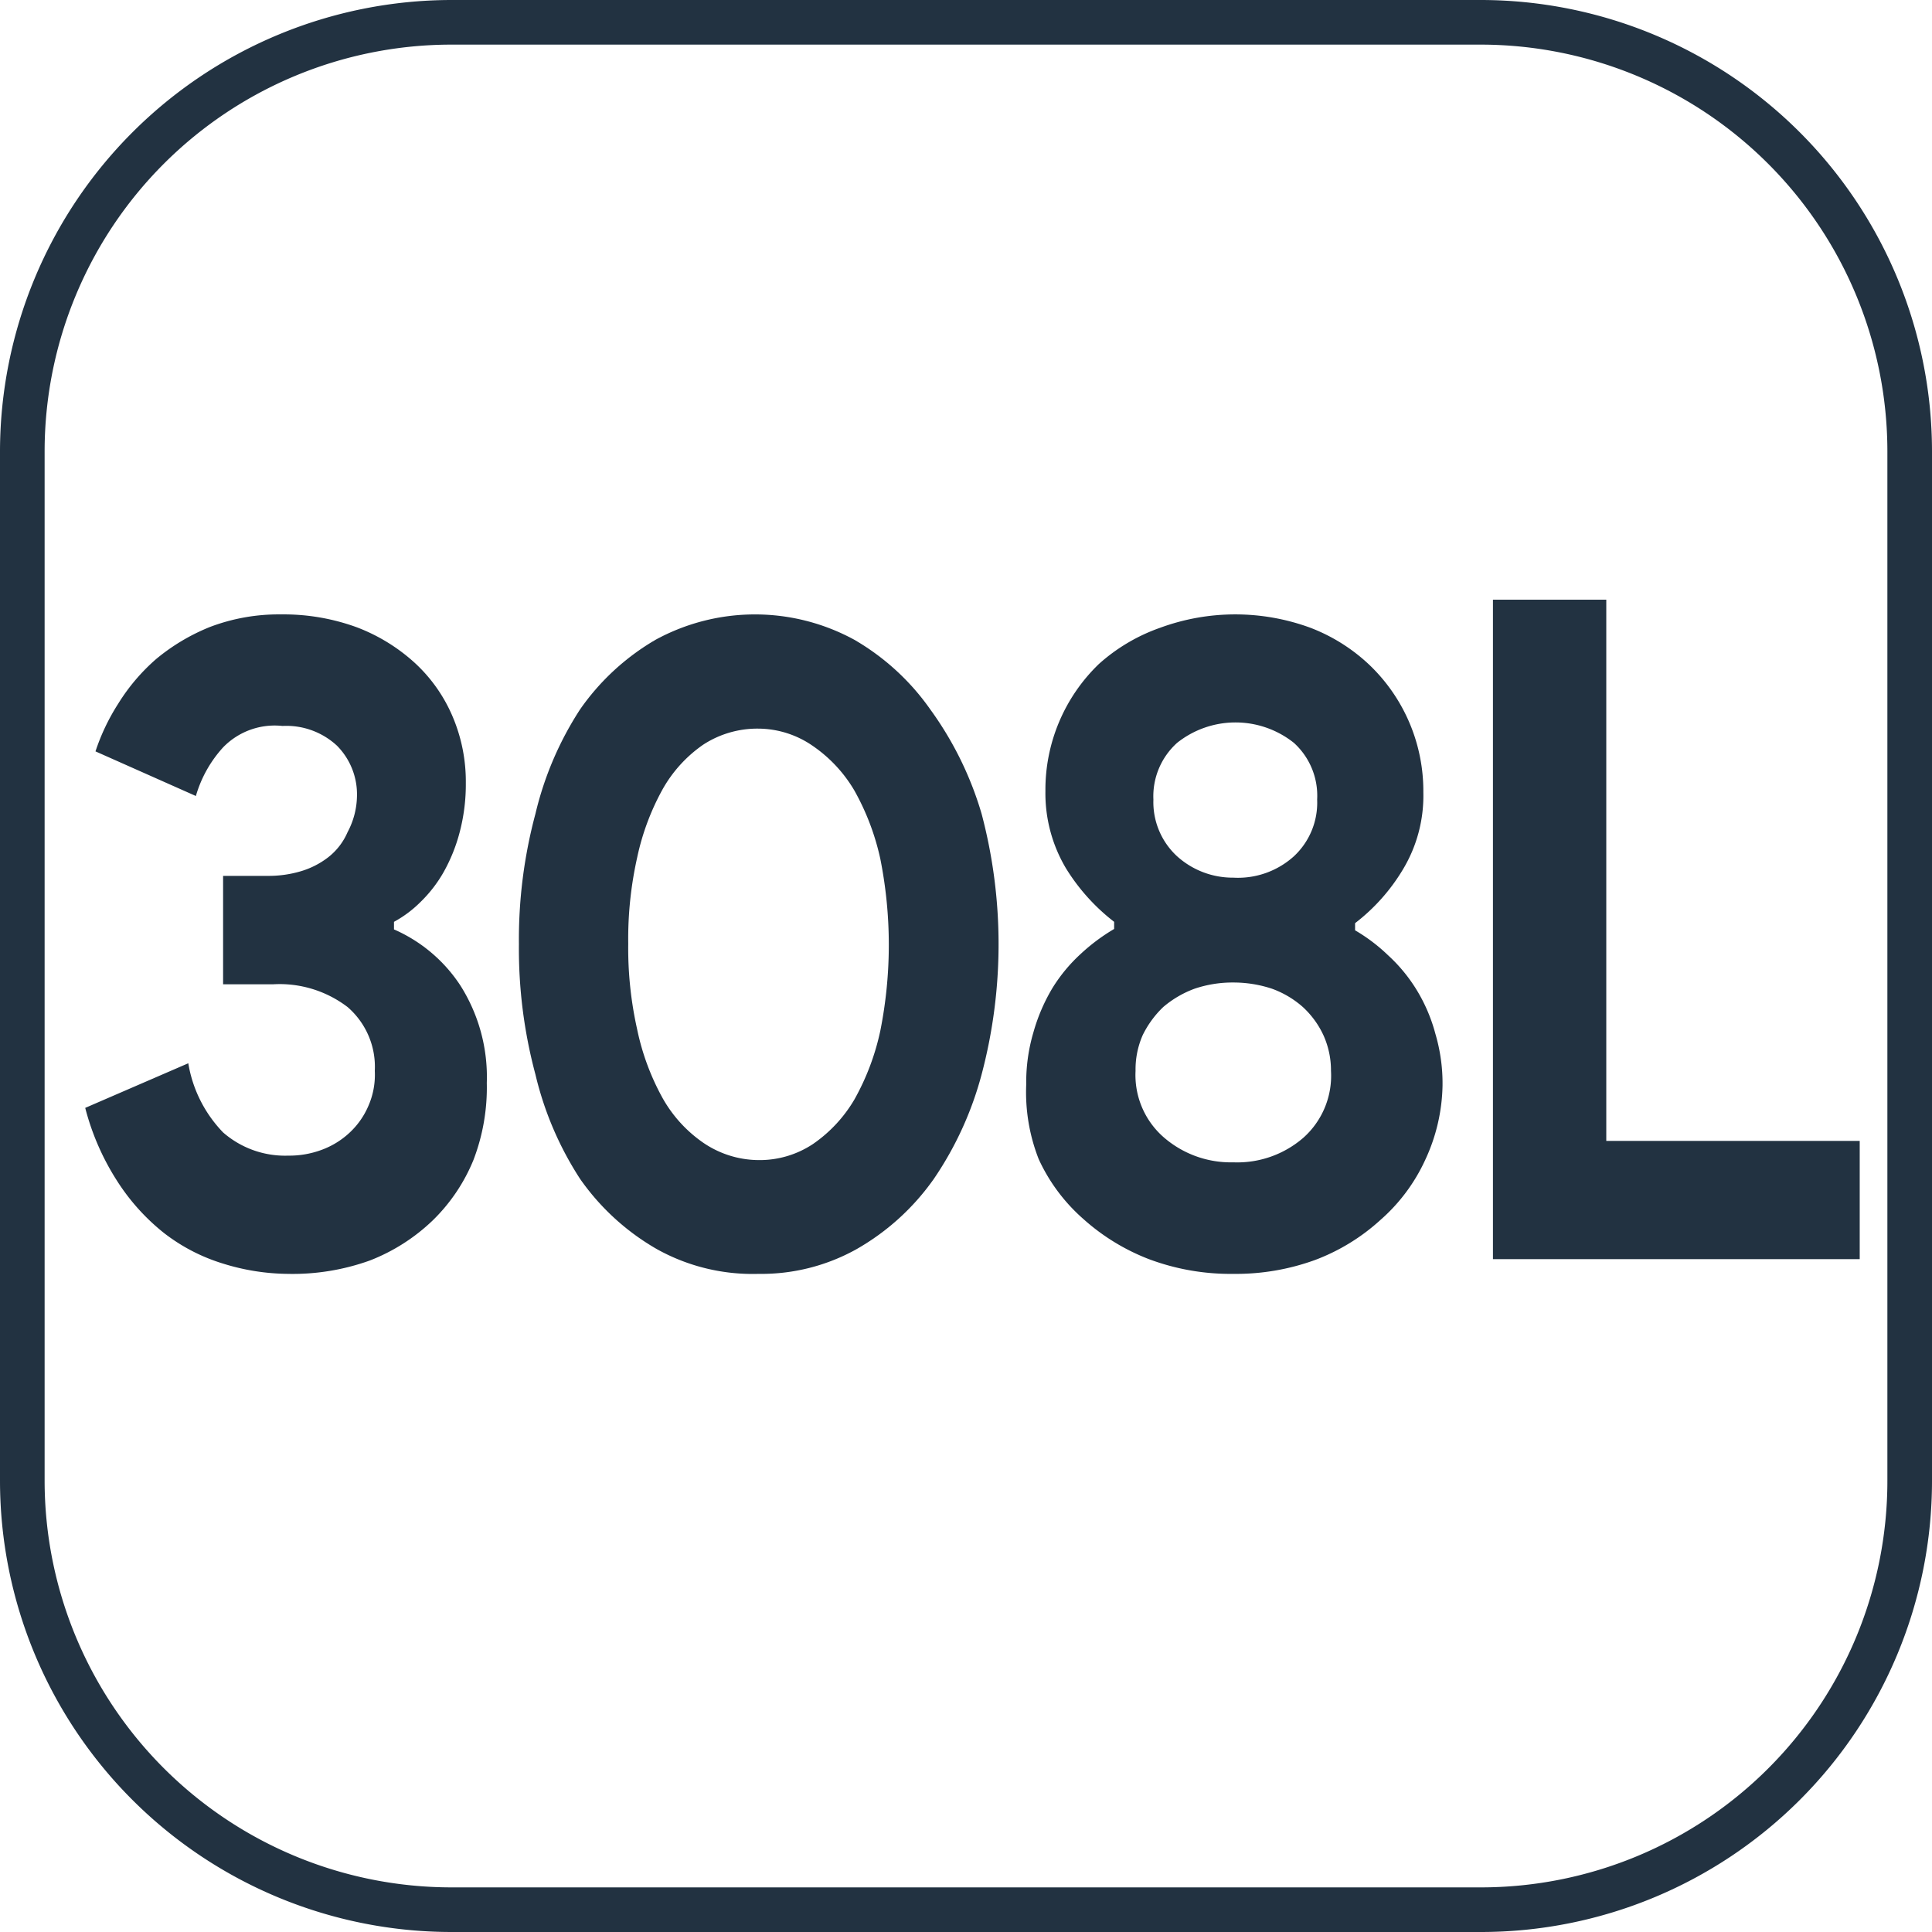 <svg xmlns="http://www.w3.org/2000/svg" viewBox="0 0 43.3 43.3"><defs><style>.cls-1{fill:#223241;}</style></defs><g id="Capa_2" data-name="Capa 2"><g id="Capa_1-2" data-name="Capa 1"><path class="cls-1" d="M6.45,28.55A5,5,0,0,1,5,28.32a4.11,4.11,0,0,1-1.33-.69,4.77,4.77,0,0,1-1.05-1.17,5.63,5.63,0,0,1-.71-1.63l2.31-1A2.91,2.91,0,0,0,5,25.38a2.11,2.11,0,0,0,1.46.52,2.08,2.08,0,0,0,.75-.13,1.85,1.85,0,0,0,.62-.38,1.77,1.77,0,0,0,.42-.59A1.74,1.74,0,0,0,8.4,24a1.77,1.77,0,0,0-.61-1.43,2.51,2.51,0,0,0-1.67-.51H5V19.63H6a2.52,2.52,0,0,0,.73-.1,1.87,1.87,0,0,0,.63-.32,1.43,1.43,0,0,0,.43-.56A1.77,1.77,0,0,0,8,17.86a1.55,1.55,0,0,0-.45-1.15,1.67,1.67,0,0,0-1.22-.44A1.61,1.61,0,0,0,5,16.75a2.75,2.75,0,0,0-.61,1.09l-2.25-1a4.71,4.71,0,0,1,.51-1.07,4.38,4.38,0,0,1,.85-1,4.51,4.51,0,0,1,1.21-.72,4.34,4.34,0,0,1,1.59-.28A4.78,4.78,0,0,1,8,14.06a4.07,4.07,0,0,1,1.3.8,3.48,3.48,0,0,1,.84,1.19,3.72,3.72,0,0,1,.3,1.5,4.21,4.21,0,0,1-.14,1.11,3.76,3.76,0,0,1-.36.89,3,3,0,0,1-.52.67,2.58,2.58,0,0,1-.59.44v.17a3.41,3.41,0,0,1,1.49,1.26,3.83,3.83,0,0,1,.59,2.18A4.53,4.53,0,0,1,10.61,26a4,4,0,0,1-.91,1.35,4.26,4.26,0,0,1-1.41.9A5.11,5.11,0,0,1,6.45,28.55Z"/><path class="cls-1" d="M17,28.55A4.41,4.41,0,0,1,14.73,28,5.33,5.33,0,0,1,13,26.42,7.42,7.42,0,0,1,12,24.08a10.86,10.86,0,0,1-.37-2.92A10.86,10.86,0,0,1,12,18.24,7.42,7.42,0,0,1,13,15.9a5.33,5.33,0,0,1,1.69-1.56,4.65,4.65,0,0,1,4.46,0,5.36,5.36,0,0,1,1.7,1.56A7.63,7.63,0,0,1,22,18.24a11.41,11.41,0,0,1,0,5.84,7.63,7.63,0,0,1-1.07,2.34A5.36,5.36,0,0,1,19.19,28,4.38,4.38,0,0,1,17,28.55ZM17,26a2.16,2.16,0,0,0,1.22-.36,3.14,3.14,0,0,0,.93-1,5.49,5.49,0,0,0,.58-1.54,9.85,9.85,0,0,0,0-3.85,5.54,5.54,0,0,0-.58-1.53,3.14,3.14,0,0,0-.93-1A2.16,2.16,0,0,0,17,16.33a2.22,2.22,0,0,0-1.24.36,3,3,0,0,0-.91,1,5.53,5.53,0,0,0-.57,1.53,8.35,8.35,0,0,0-.2,1.93,8.32,8.32,0,0,0,.2,1.92,5.48,5.48,0,0,0,.57,1.54,3,3,0,0,0,.91,1A2.22,2.22,0,0,0,17,26Z"/><path class="cls-1" d="M27.64,28.55a5.21,5.21,0,0,1-1.89-.33,4.76,4.76,0,0,1-1.47-.9,4,4,0,0,1-1-1.34A4.1,4.1,0,0,1,23,24.3a3.92,3.92,0,0,1,.16-1.16,4.08,4.08,0,0,1,.43-1,3.59,3.59,0,0,1,.63-.76,4.3,4.3,0,0,1,.75-.56v-.16a4.49,4.49,0,0,1-1.08-1.2,3.29,3.29,0,0,1-.46-1.73,3.91,3.91,0,0,1,1.2-2.85A4.07,4.07,0,0,1,26,14.07a4.88,4.88,0,0,1,3.37,0,4,4,0,0,1,1.33.84,3.91,3.91,0,0,1,1.2,2.85,3.2,3.2,0,0,1-.46,1.73,4.3,4.3,0,0,1-1.07,1.2v.16a3.9,3.9,0,0,1,.74.56,3.59,3.59,0,0,1,.63.76,3.71,3.71,0,0,1,.43,1,3.92,3.92,0,0,1,.16,1.16A4.1,4.1,0,0,1,31.94,26a4,4,0,0,1-1,1.34,4.54,4.54,0,0,1-1.47.9A5.19,5.19,0,0,1,27.64,28.55Zm0-2.5a2.26,2.26,0,0,0,1.57-.55A1.86,1.86,0,0,0,29.83,24a1.91,1.91,0,0,0-.17-.8,2,2,0,0,0-.46-.63,2.14,2.14,0,0,0-.69-.41,2.74,2.74,0,0,0-.87-.14,2.65,2.65,0,0,0-.87.14,2.31,2.31,0,0,0-.7.41,2.22,2.22,0,0,0-.46.63,1.91,1.91,0,0,0-.16.8,1.85,1.85,0,0,0,.61,1.47A2.29,2.29,0,0,0,27.64,26.05Zm0-6.38A1.87,1.87,0,0,0,29,19.19a1.64,1.64,0,0,0,.52-1.27A1.6,1.6,0,0,0,29,16.65a2.1,2.1,0,0,0-2.62,0,1.61,1.61,0,0,0-.53,1.27,1.65,1.65,0,0,0,.53,1.27A1.86,1.86,0,0,0,27.64,19.67Z"/><path class="cls-1" d="M33.46,13.44H36V25.57h5.68v2.65H33.46Z"/><path class="cls-1" d="M33.19,43.3H10.11A10.12,10.12,0,0,1,0,33.19V10.11A10.13,10.13,0,0,1,10.11,0H33.19A10.12,10.12,0,0,1,43.3,10.11V33.19A10.11,10.11,0,0,1,33.19,43.3ZM10.11,1A9.12,9.12,0,0,0,1,10.11V33.19a9.12,9.12,0,0,0,9.11,9.11H33.19a9.11,9.11,0,0,0,9.11-9.11V10.11A9.12,9.12,0,0,0,33.19,1Z"/></g></g></svg>
